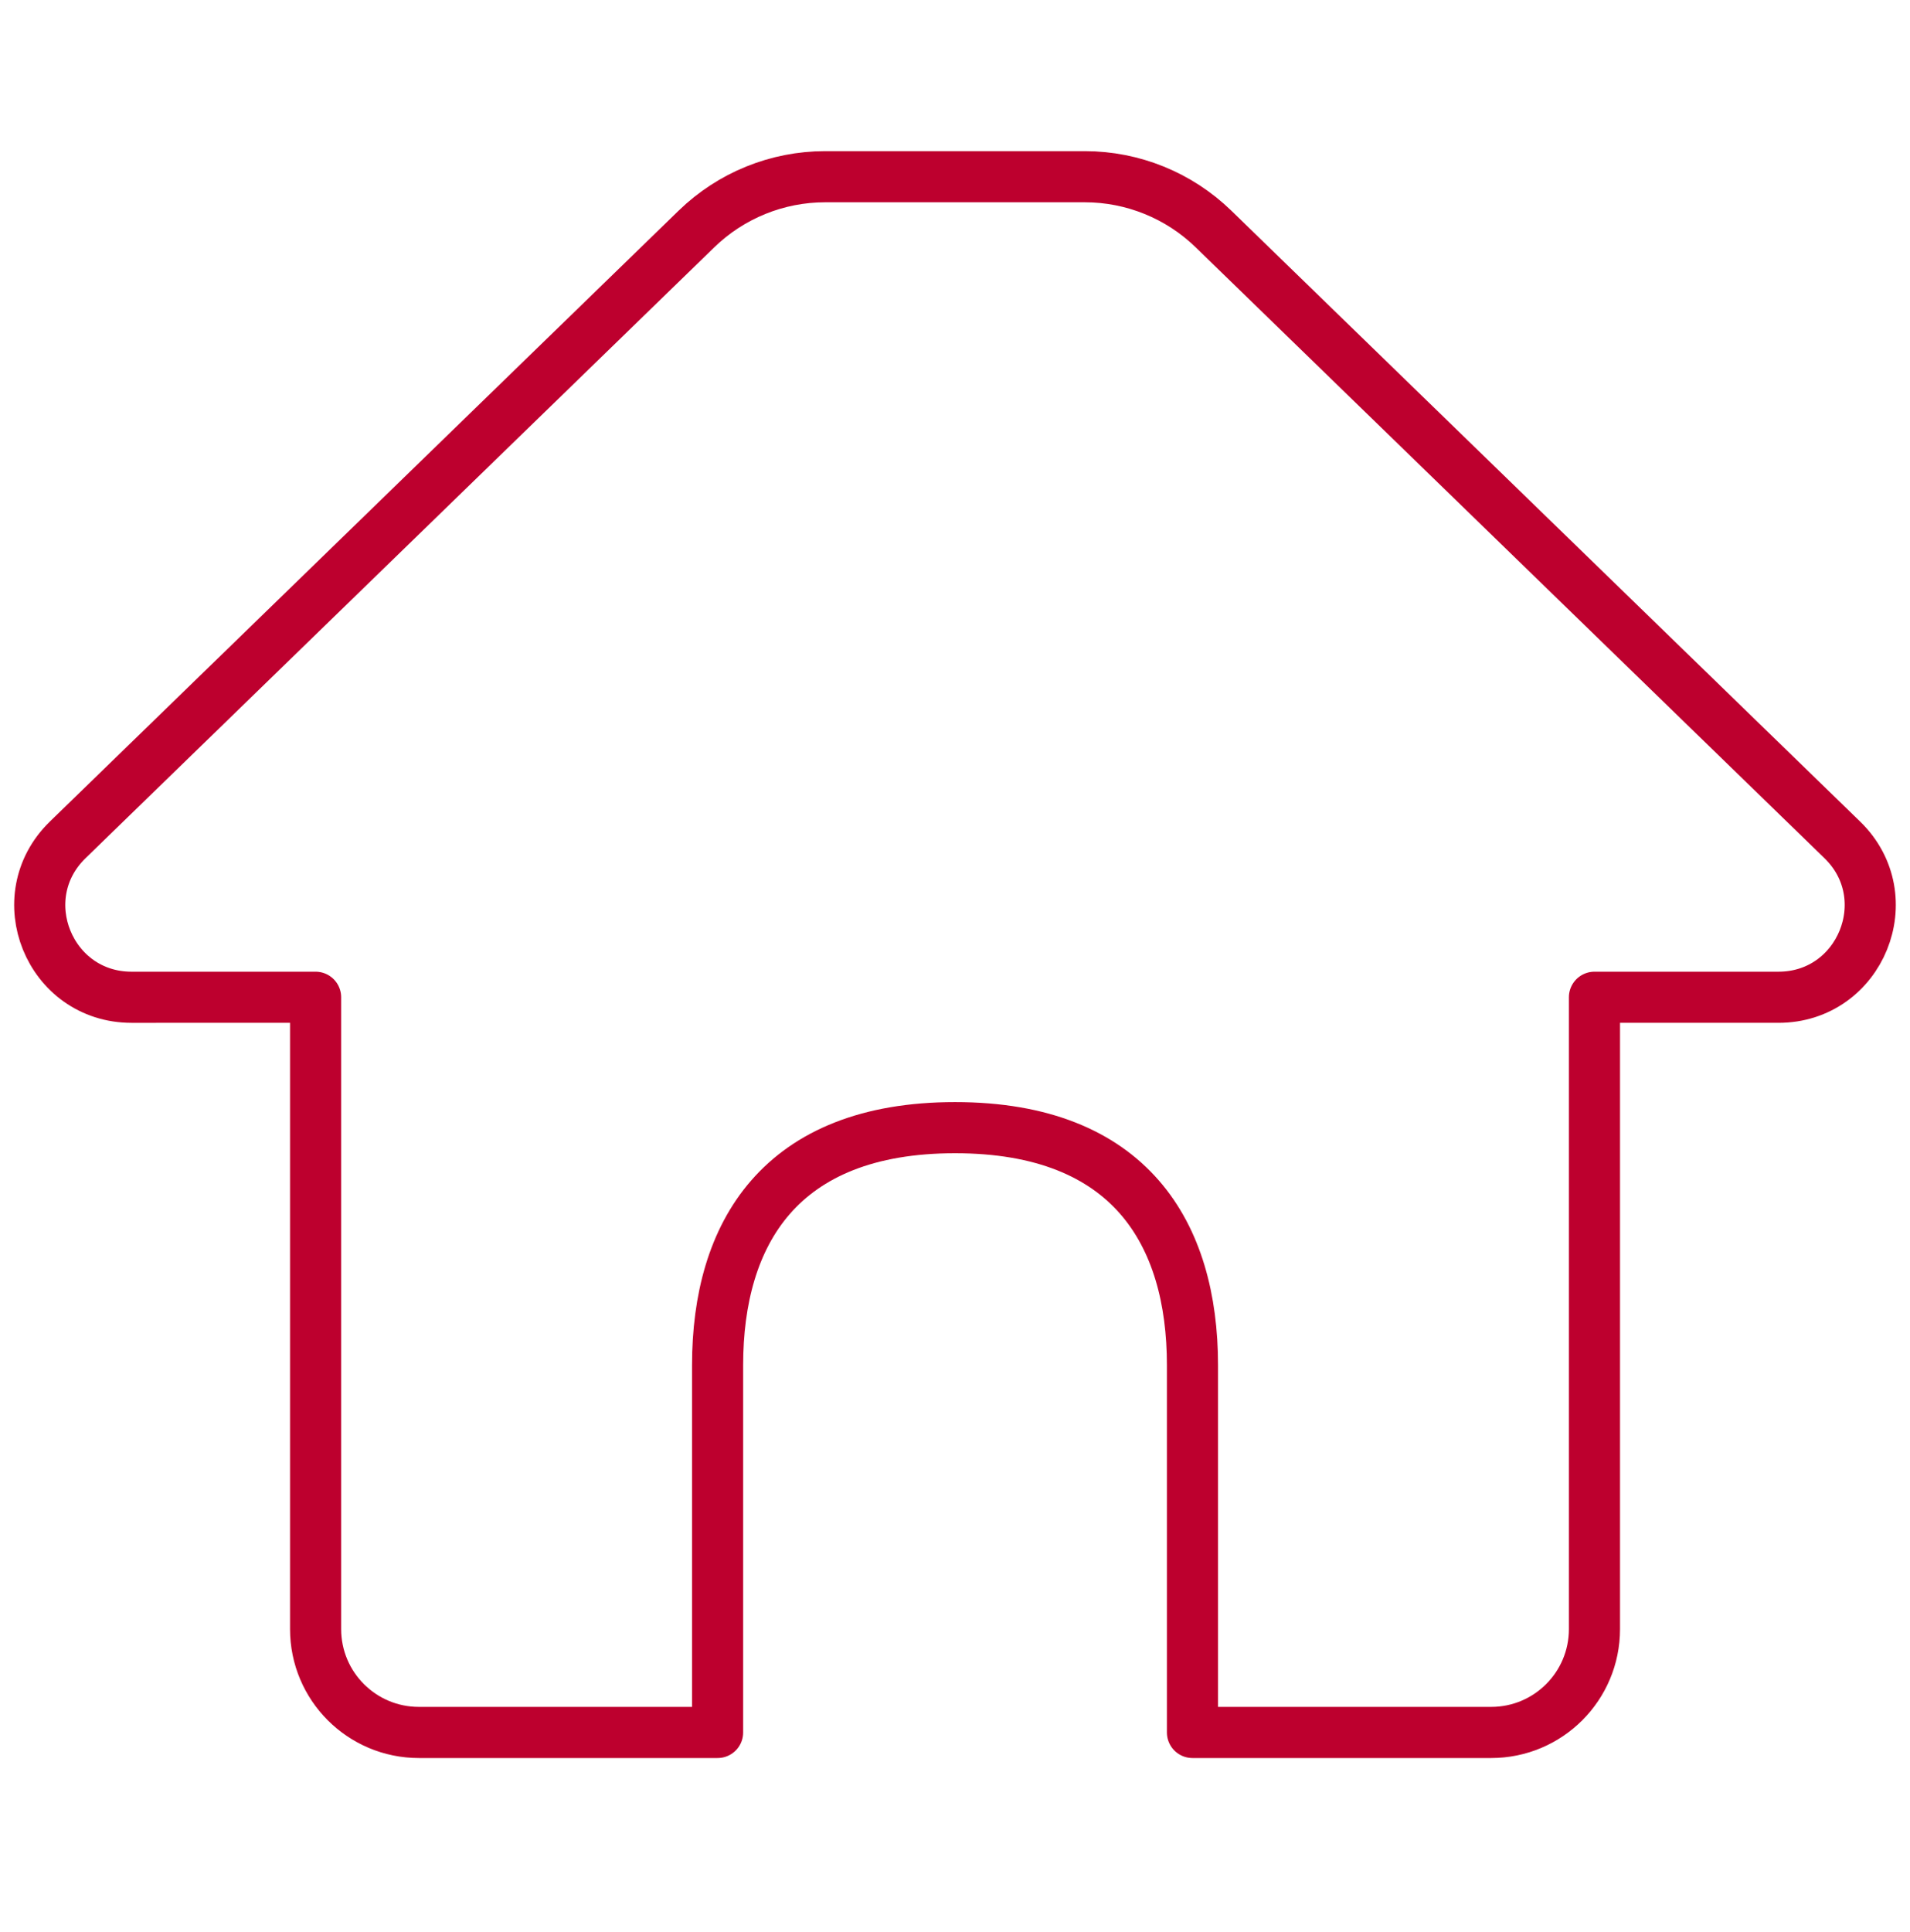 <?xml version="1.0" encoding="UTF-8"?><svg id="Ebene_1" xmlns="http://www.w3.org/2000/svg" viewBox="0 0 336.25 340"><defs><style>.cls-1{fill:none;stroke:#bd002e;stroke-linecap:round;stroke-linejoin:round;stroke-width:9px;}</style></defs><path id="aurora_large" class="cls-1" d="M324.33,147.81L213.62,40.29c-6.07-5.89-14.19-9.19-22.65-9.19h-45.7c-8.46,0-16.58,3.3-22.65,9.19L11.92,147.81c-10.39,10.09-3.25,27.7,11.24,27.7H55.56v111.2c0,10.05,8.14,18.19,18.19,18.19h52.58v-64.64c0-23.08,10.91-41.8,41.8-41.8s41.8,18.71,41.8,41.8v64.64h52.58c10.05,0,18.19-8.14,18.19-18.19v-111.2h32.39c14.48,0,21.63-17.61,11.24-27.7Z"/></svg>